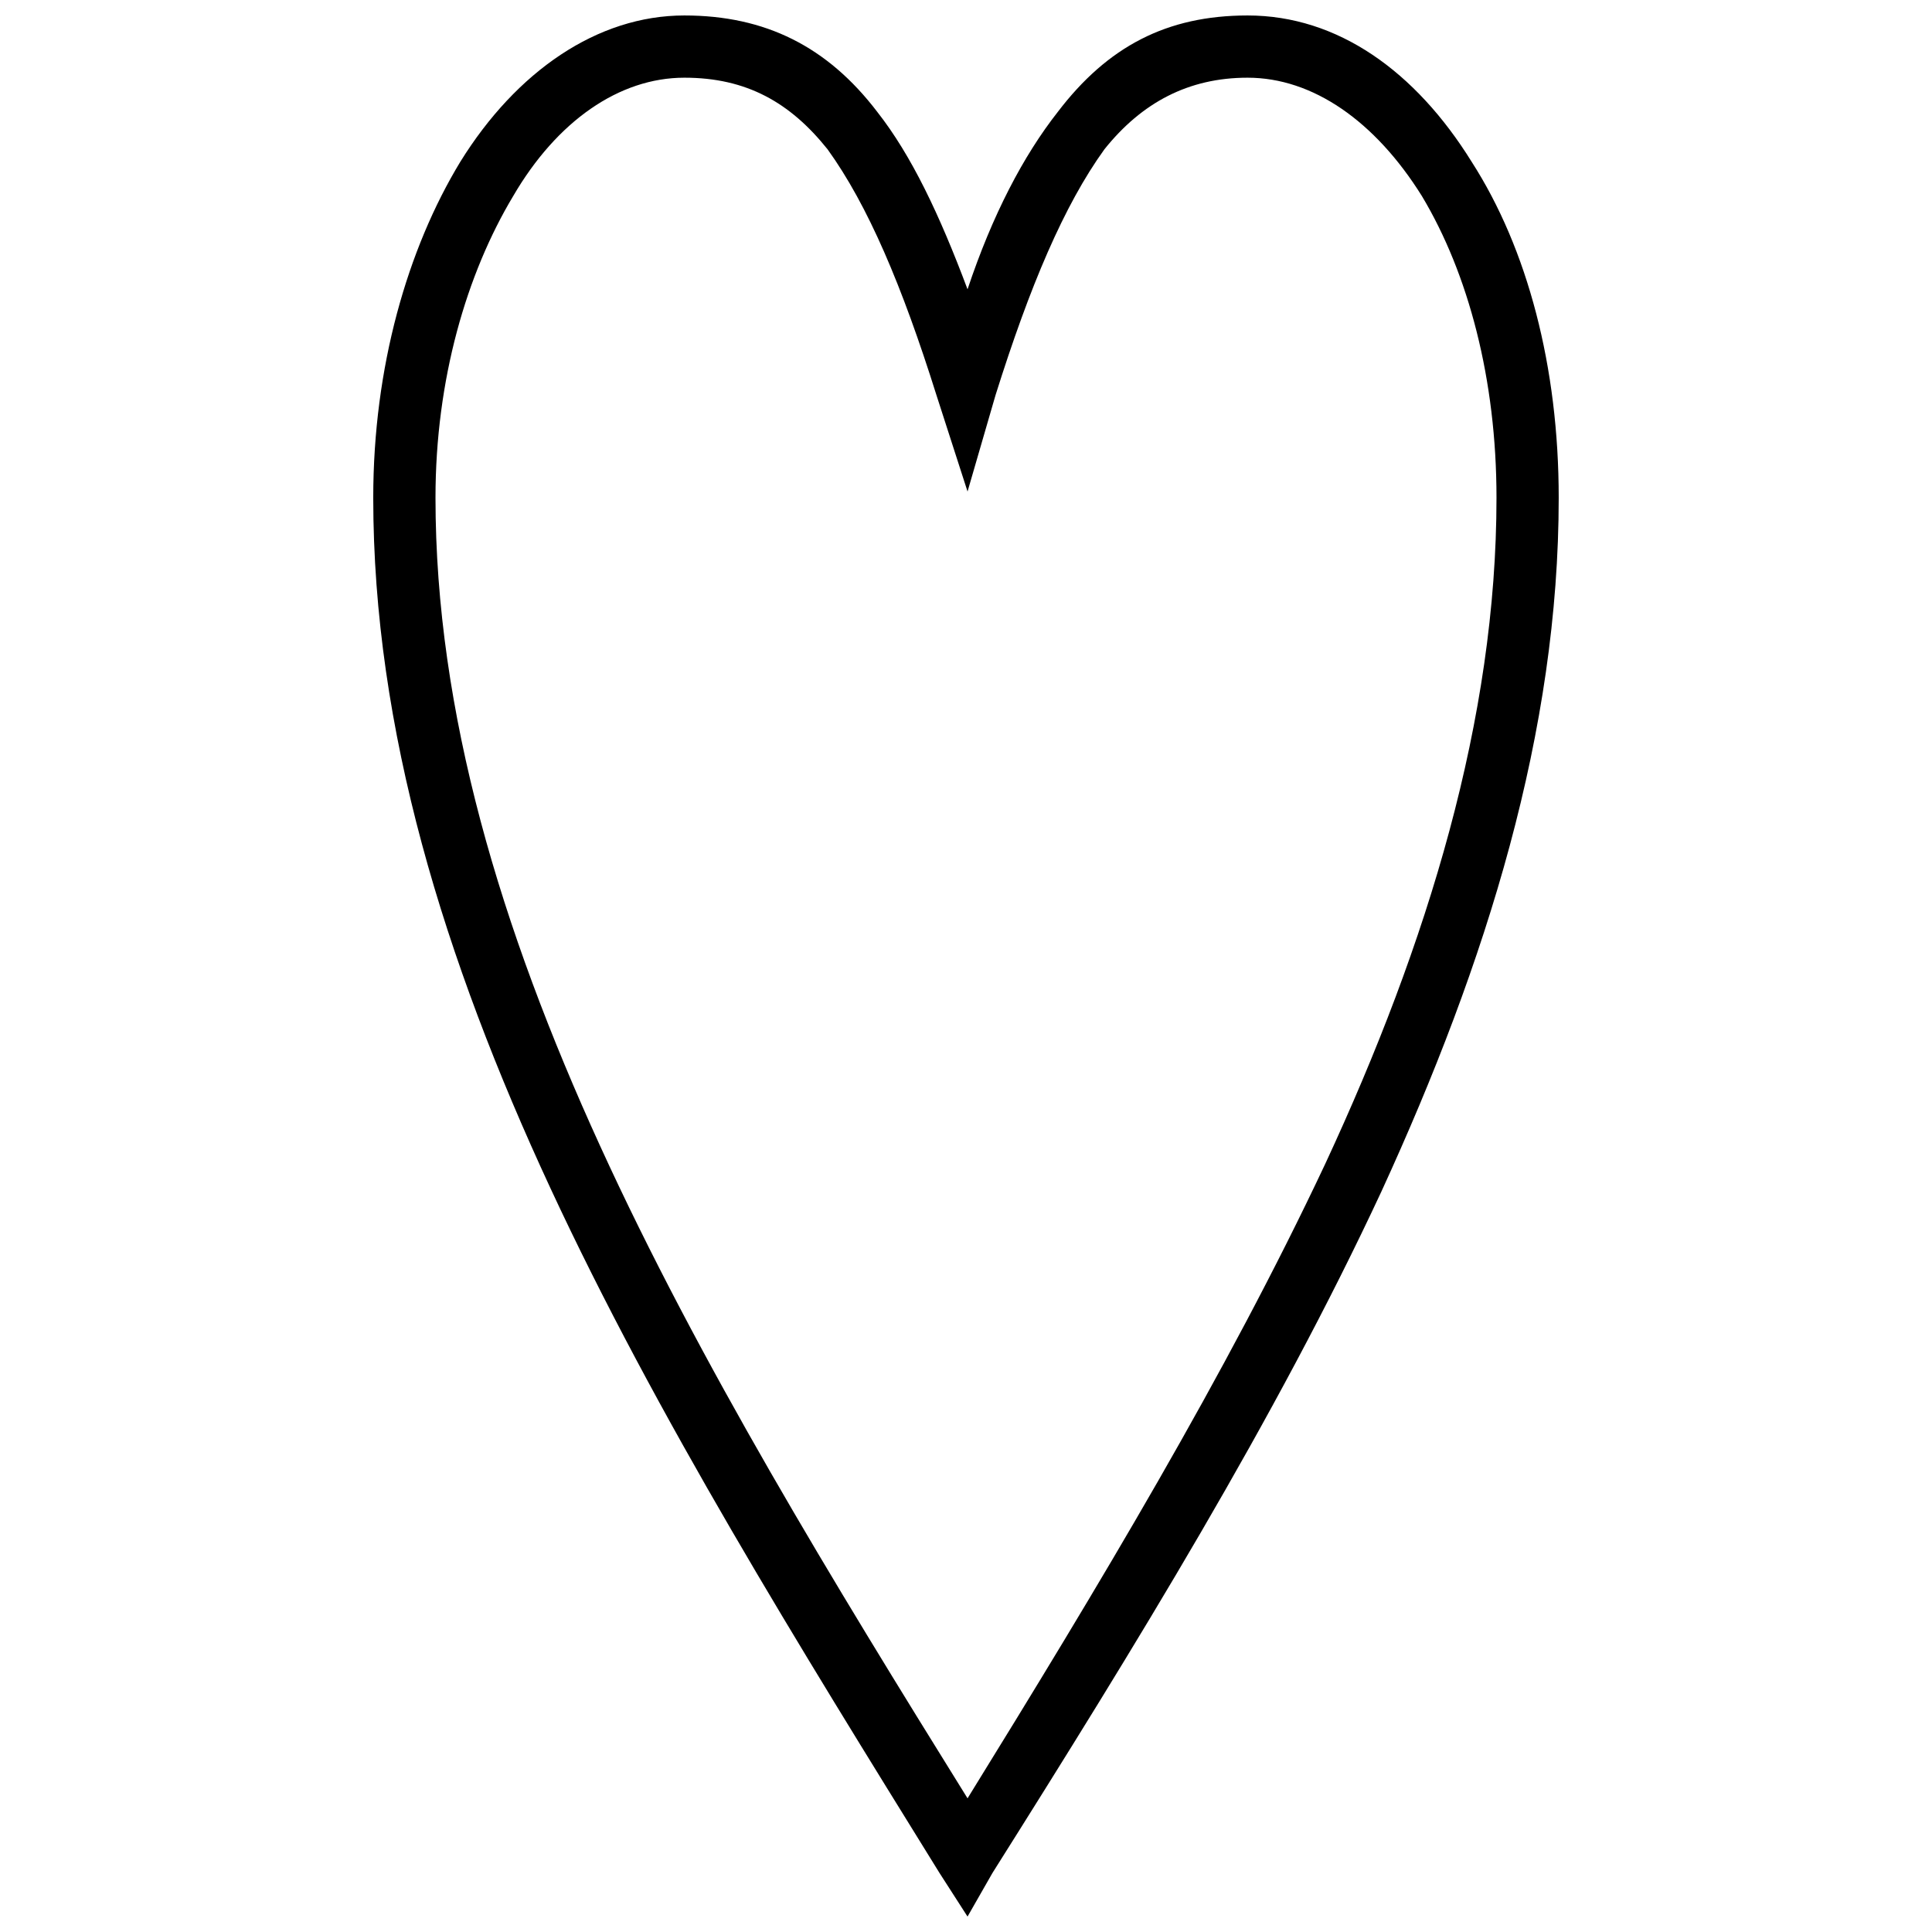 <?xml version="1.0" encoding="UTF-8"?>
<!-- Uploaded to: SVG Repo, www.svgrepo.com, Generator: SVG Repo Mixer Tools -->
<svg width="800px" height="800px" version="1.1" viewBox="144 144 512 512" xmlns="http://www.w3.org/2000/svg">
 <defs>
  <clipPath id="a">
   <path d="m242 148.09h316v503.81h-316z"/>
  </clipPath>
 </defs>
 <g clip-path="url(#a)">
  <path d="m400.41 220.66c6.598-19.789 14.844-35.457 23.914-47 13.191-17.316 28.859-25.562 50.297-25.562 23.914 0 44.527 14.844 59.367 38.754 14.844 23.086 23.086 54.422 23.086 89.055 0 61.844-18.965 122.86-47 183.88-28.035 60.191-65.141 120.39-103.07 180.58l-6.598 11.543-7.422-11.543c-75.035-121.21-150.07-241.6-150.07-364.46 0-34.633 9.07-65.965 23.086-89.055 14.844-23.914 36.281-38.754 59.367-38.754 21.438 0 37.93 8.246 51.125 25.562 9.07 11.543 16.492 27.211 23.914 47zm36.281-37.105c-10.719 14.844-19.789 36.281-28.859 65.141l-7.422 25.562-8.246-25.562c-9.07-28.859-18.141-50.297-28.859-65.141-9.895-12.367-21.438-18.965-37.93-18.965-17.316 0-33.809 11.543-45.352 31.332-12.367 20.613-20.613 48.648-20.613 79.984 0 113.79 69.262 229.23 141 344.67 34.633-56.07 68.438-112.14 94.824-168.21 27.211-58.543 45.352-117.91 45.352-176.46 0-31.332-7.422-59.367-19.789-79.984-12.367-19.789-28.859-31.332-46.176-31.332-15.668 0-28.035 6.598-37.93 18.965z"/>
 </g>
</svg>